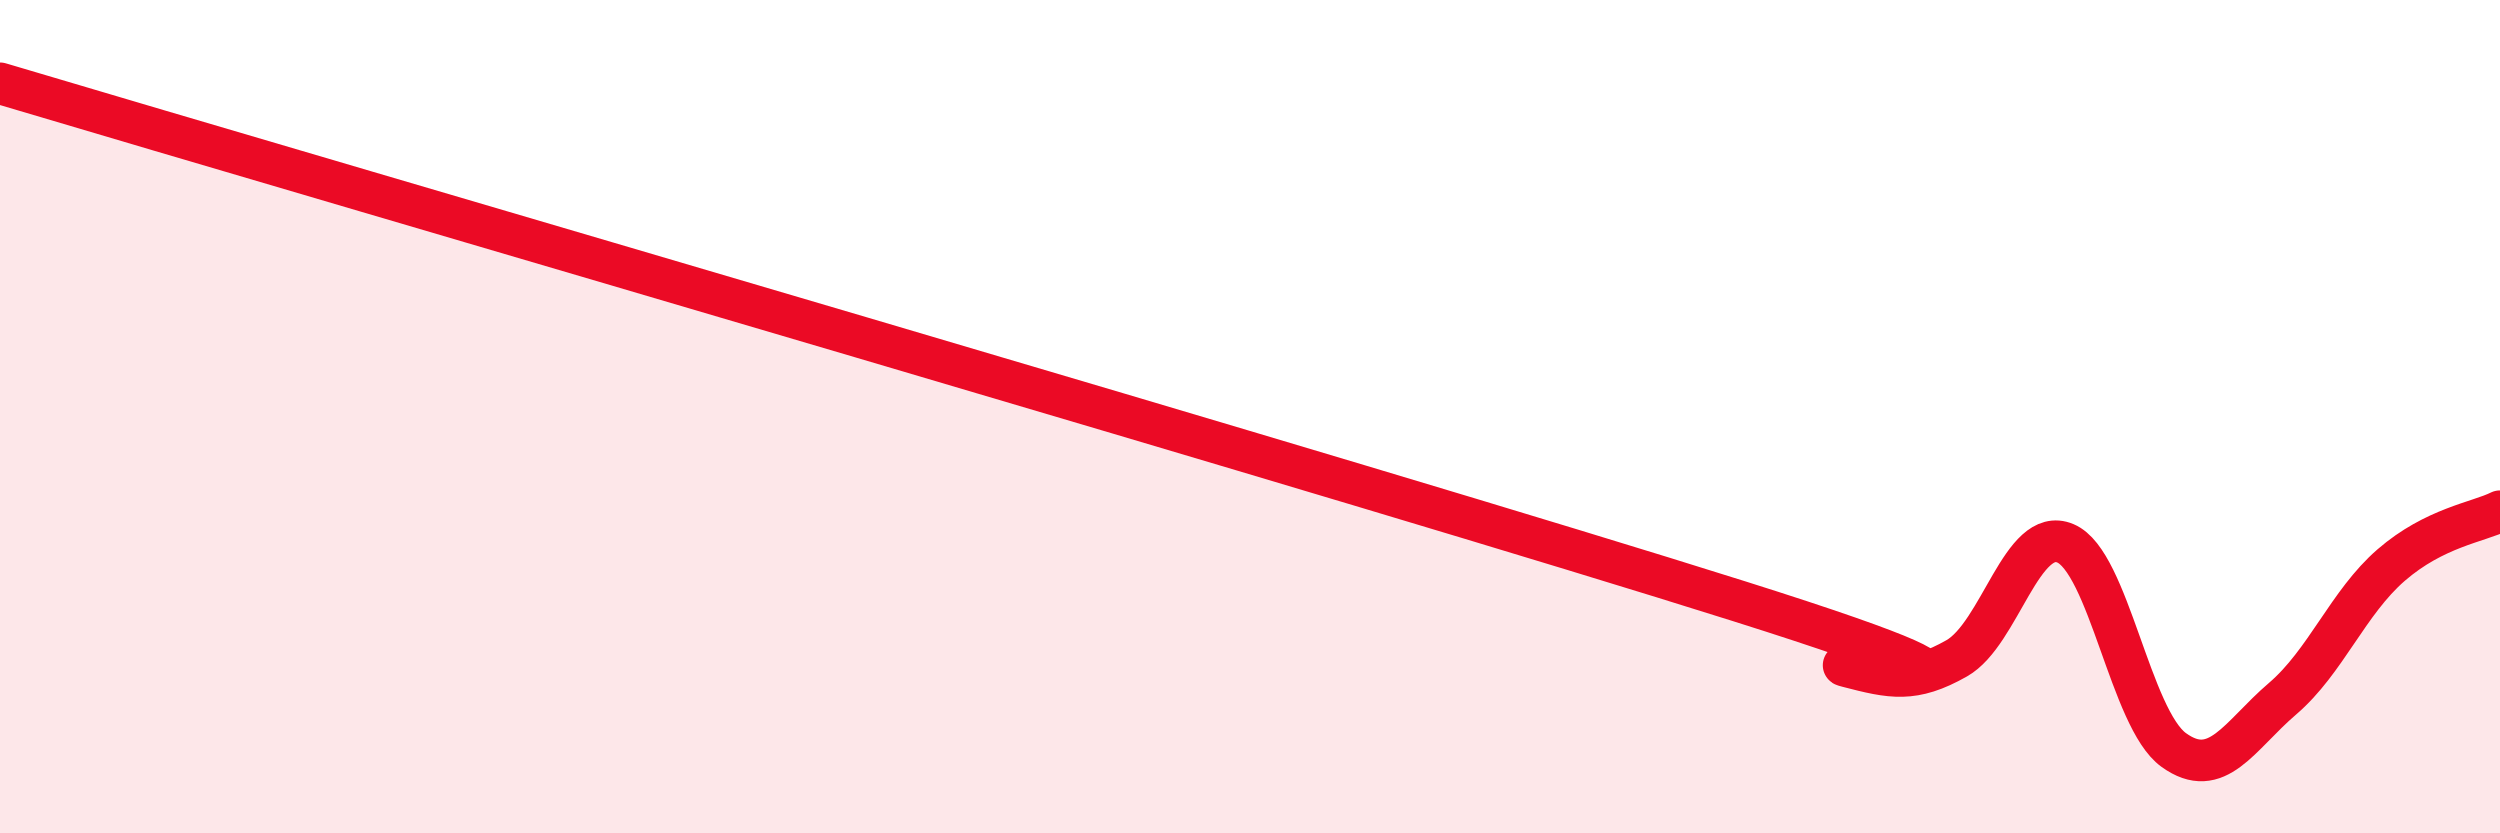 
    <svg width="60" height="20" viewBox="0 0 60 20" xmlns="http://www.w3.org/2000/svg">
      <path
        d="M 0,2 C 8.35,4.49 32.87,11.63 41.74,14.43 C 50.61,17.23 43.31,15.73 44.35,16 C 45.39,16.27 45.92,16.39 46.96,15.8 C 48,15.21 48.53,12.6 49.57,13.04 C 50.61,13.48 51.13,17.25 52.17,18 C 53.21,18.75 53.74,17.66 54.78,16.77 C 55.82,15.88 56.35,14.46 57.39,13.56 C 58.43,12.66 59.48,12.53 60,12.27L60 20L0 20Z"
        fill="#EB0A25"
        opacity="0.1"
        stroke-linecap="round"
        stroke-linejoin="round"
      />
      <path
        d="M 0,2 C 8.35,4.49 32.87,11.63 41.74,14.43 C 50.61,17.23 43.31,15.73 44.35,16 C 45.39,16.27 45.92,16.39 46.96,15.8 C 48,15.21 48.53,12.6 49.57,13.04 C 50.61,13.48 51.13,17.25 52.17,18 C 53.21,18.75 53.74,17.66 54.78,16.77 C 55.82,15.88 56.35,14.46 57.39,13.56 C 58.43,12.66 59.48,12.53 60,12.27"
        stroke="#EB0A25"
        stroke-width="1"
        fill="none"
        stroke-linecap="round"
        stroke-linejoin="round"
      />
    </svg>
  